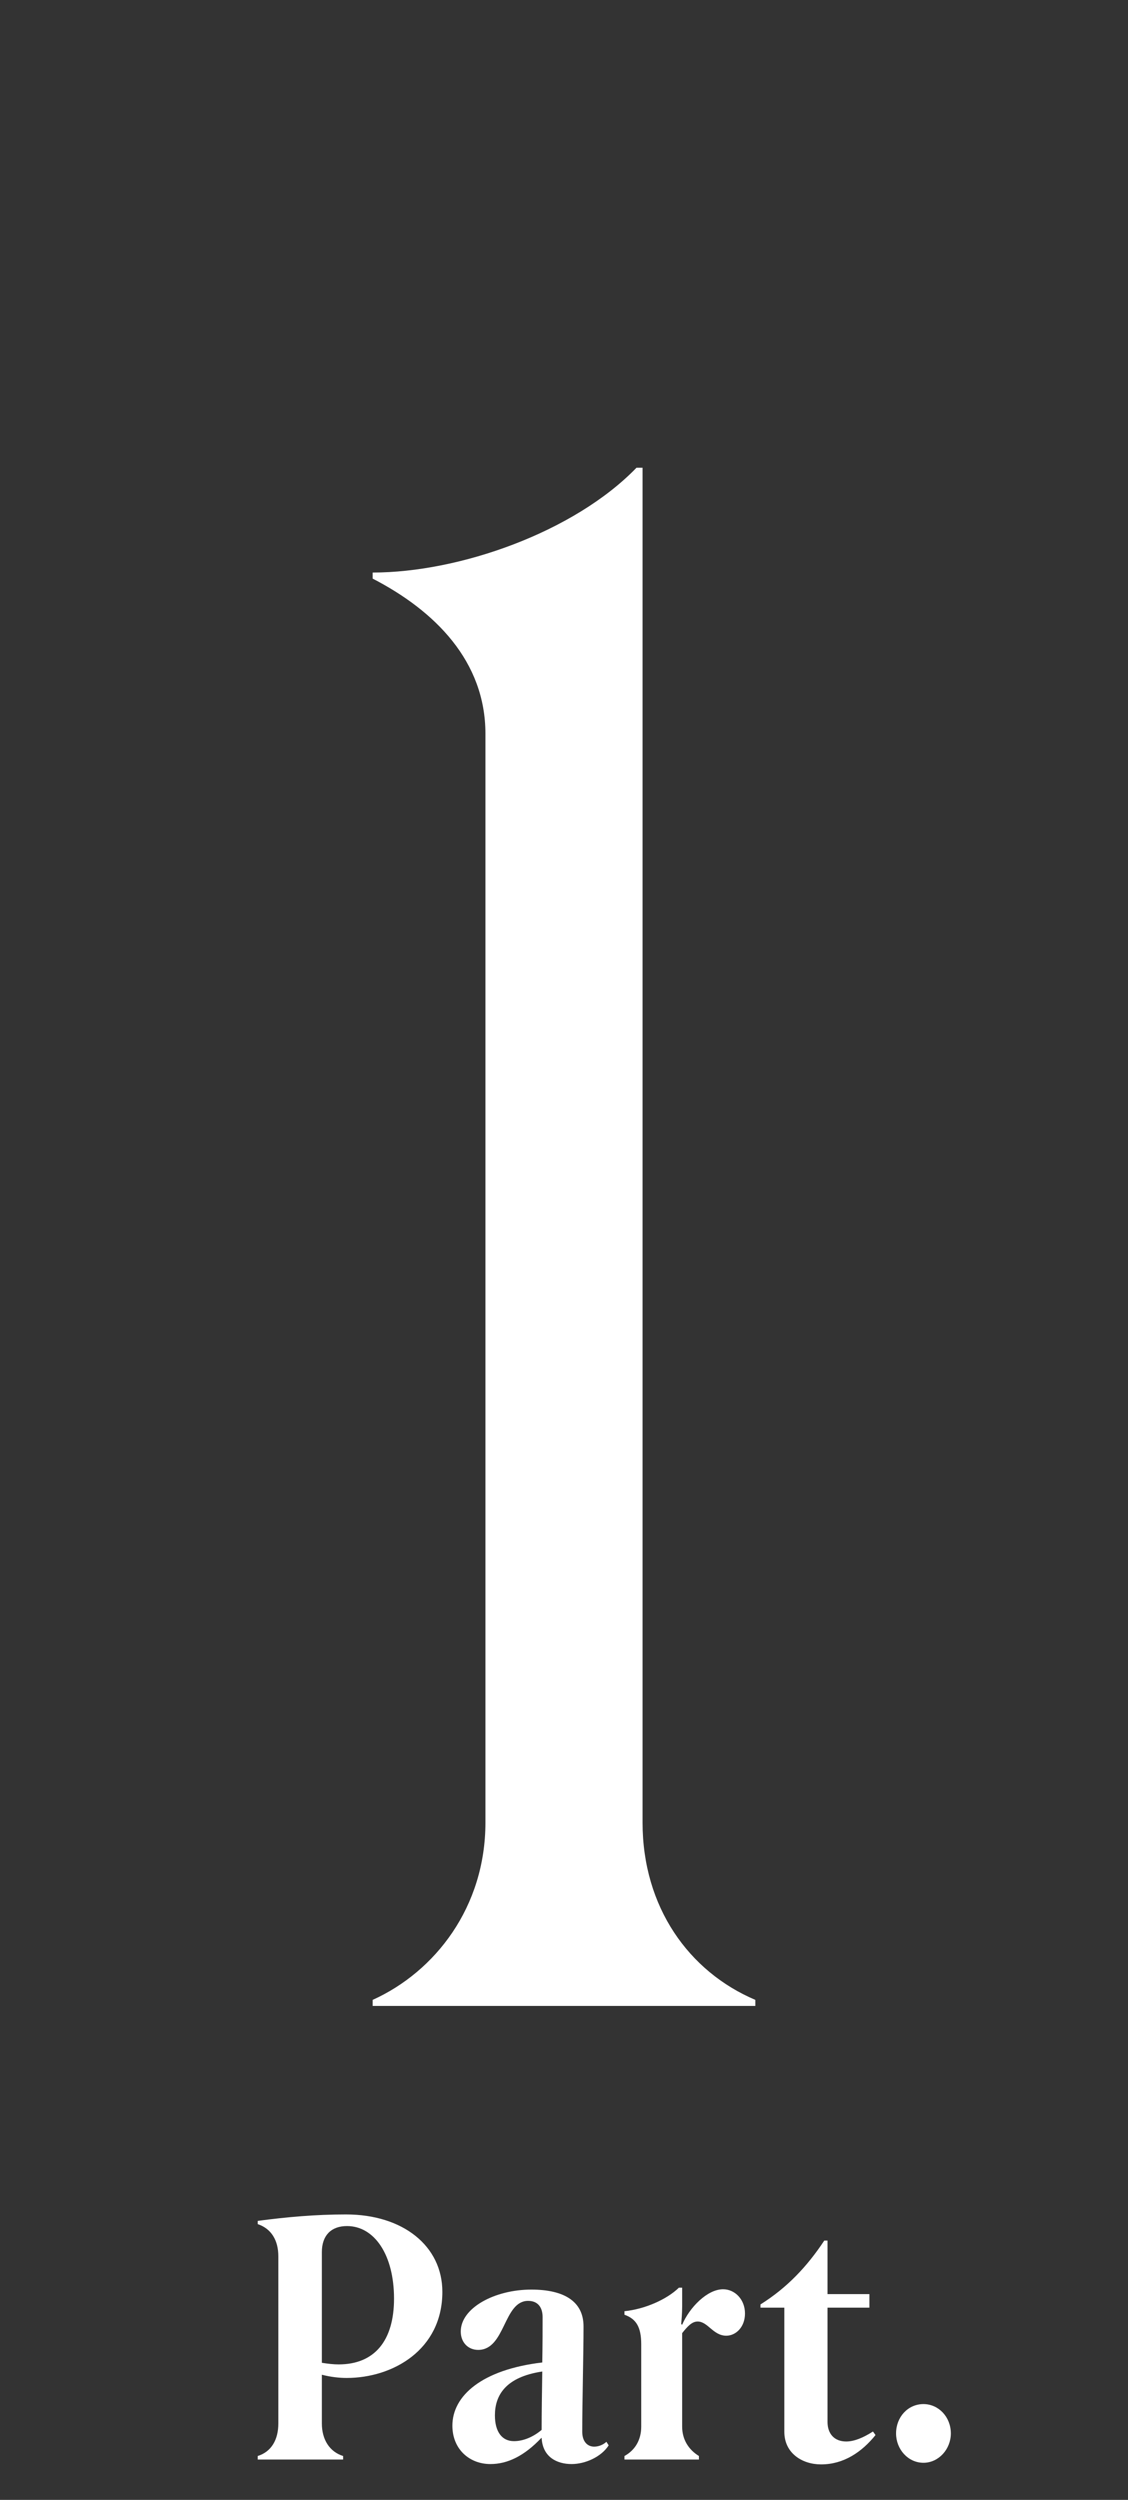<?xml version="1.0" encoding="UTF-8"?><svg id="a" xmlns="http://www.w3.org/2000/svg" viewBox="0 0 280 620"><rect x="0" y="0" width="280" height="620" fill="#333333" stroke="none"/><defs><style>.b{fill:#fff;}.c{fill:none;}</style></defs><g><path class="b" d="M85.891,549.21c14.157,0,23.916,7.839,23.916,19.197,0,14.398-12.318,21.356-23.756,21.356-1.84,0-4-.24-6.159-.8v12.078c0,3.999,1.92,7.039,5.279,8.079v.88h-21.197v-.88c3.36-1.04,5.119-3.999,5.119-8.079v-41.433c0-3.999-1.759-6.879-5.119-7.999v-.8c7.199-.96,14.398-1.6,21.917-1.6Zm-5.999,36.794c1.52,.24,2.879,.4,4.159,.4,8.958,0,13.758-5.919,13.758-16.317,0-10.878-4.879-17.997-11.678-17.997-3.92,0-6.239,2.32-6.239,6.479v27.435Z"/><path class="b" d="M134.609,585.924c.08-4.479,.08-8.559,.08-11.278,0-2.32-1.119-4-3.599-4-6.159,0-5.6,12.158-12.398,12.158-2.479,0-4.319-1.84-4.319-4.559,0-5.839,8.398-10.398,17.518-10.398,8.158,0,12.957,2.959,12.957,9.118,0,6.959-.319,18.557-.319,26.156,0,2.4,1.279,3.679,2.959,3.679,1.04,0,2.16-.4,3.04-1.2l.56,.88c-1.84,2.88-5.839,4.639-9.198,4.639-3.68,0-7.199-1.76-7.438-6.479h-.08c-4.239,4.479-8.398,6.479-12.639,6.479-5.198,0-9.438-3.679-9.438-9.519,0-7.439,7.358-13.917,22.315-15.677Zm-7.038,19.517c2.319,0,4.799-1.04,6.879-2.8,0-4.159,.08-9.438,.159-14.478-9.118,1.36-11.758,5.919-11.758,10.878,0,4.079,1.76,6.399,4.72,6.399Z"/><path class="b" d="M169.09,576.406l.24,.16c1.84-4.319,6.238-8.799,10.158-8.799,2.959,0,5.438,2.56,5.438,5.999s-2.319,5.519-4.639,5.519c-3.279,0-4.56-3.52-7.119-3.52-1.439,0-2.56,1.28-3.839,2.88v23.196c0,3.28,1.68,5.759,4.159,7.279v.88h-18.478v-.88c2.64-1.44,4.16-3.999,4.16-7.279v-20.396c0-4.239-1.2-6.319-4.16-7.359v-.88c4.96-.48,10.479-2.879,13.519-5.839h.8v4.639c0,1.68-.16,3.52-.24,4.399Z"/><path class="b" d="M194.692,572.327h-5.919v-.8c6.639-4.159,11.599-9.438,15.838-15.837h.8v13.278h10.397v3.36h-10.397v28.315c0,3.04,1.76,4.879,4.639,4.879,1.92,0,4.159-.88,6.639-2.479l.641,.88c-3.359,4.159-7.839,7.279-13.519,7.279-4.719,0-9.118-2.799-9.118-8.079v-30.795Z"/><path class="b" d="M222.428,603.521c0-4.079,2.959-7.279,6.799-7.279,3.76,0,6.799,3.2,6.799,7.279,0,3.919-3.039,7.279-6.799,7.279-3.84,0-6.799-3.359-6.799-7.279Z"/></g><path class="b" d="M120.5,452V182c0-18-12.5-30.5-28-38.5v-1.5c21.5,0,50-10,65.5-26h1.5V452c0,21,11.5,37,28,44v1.5H92.5v-1.5c15.5-7,28-23,28-44Z"/><rect class="c" width="280" height="620"/></svg>